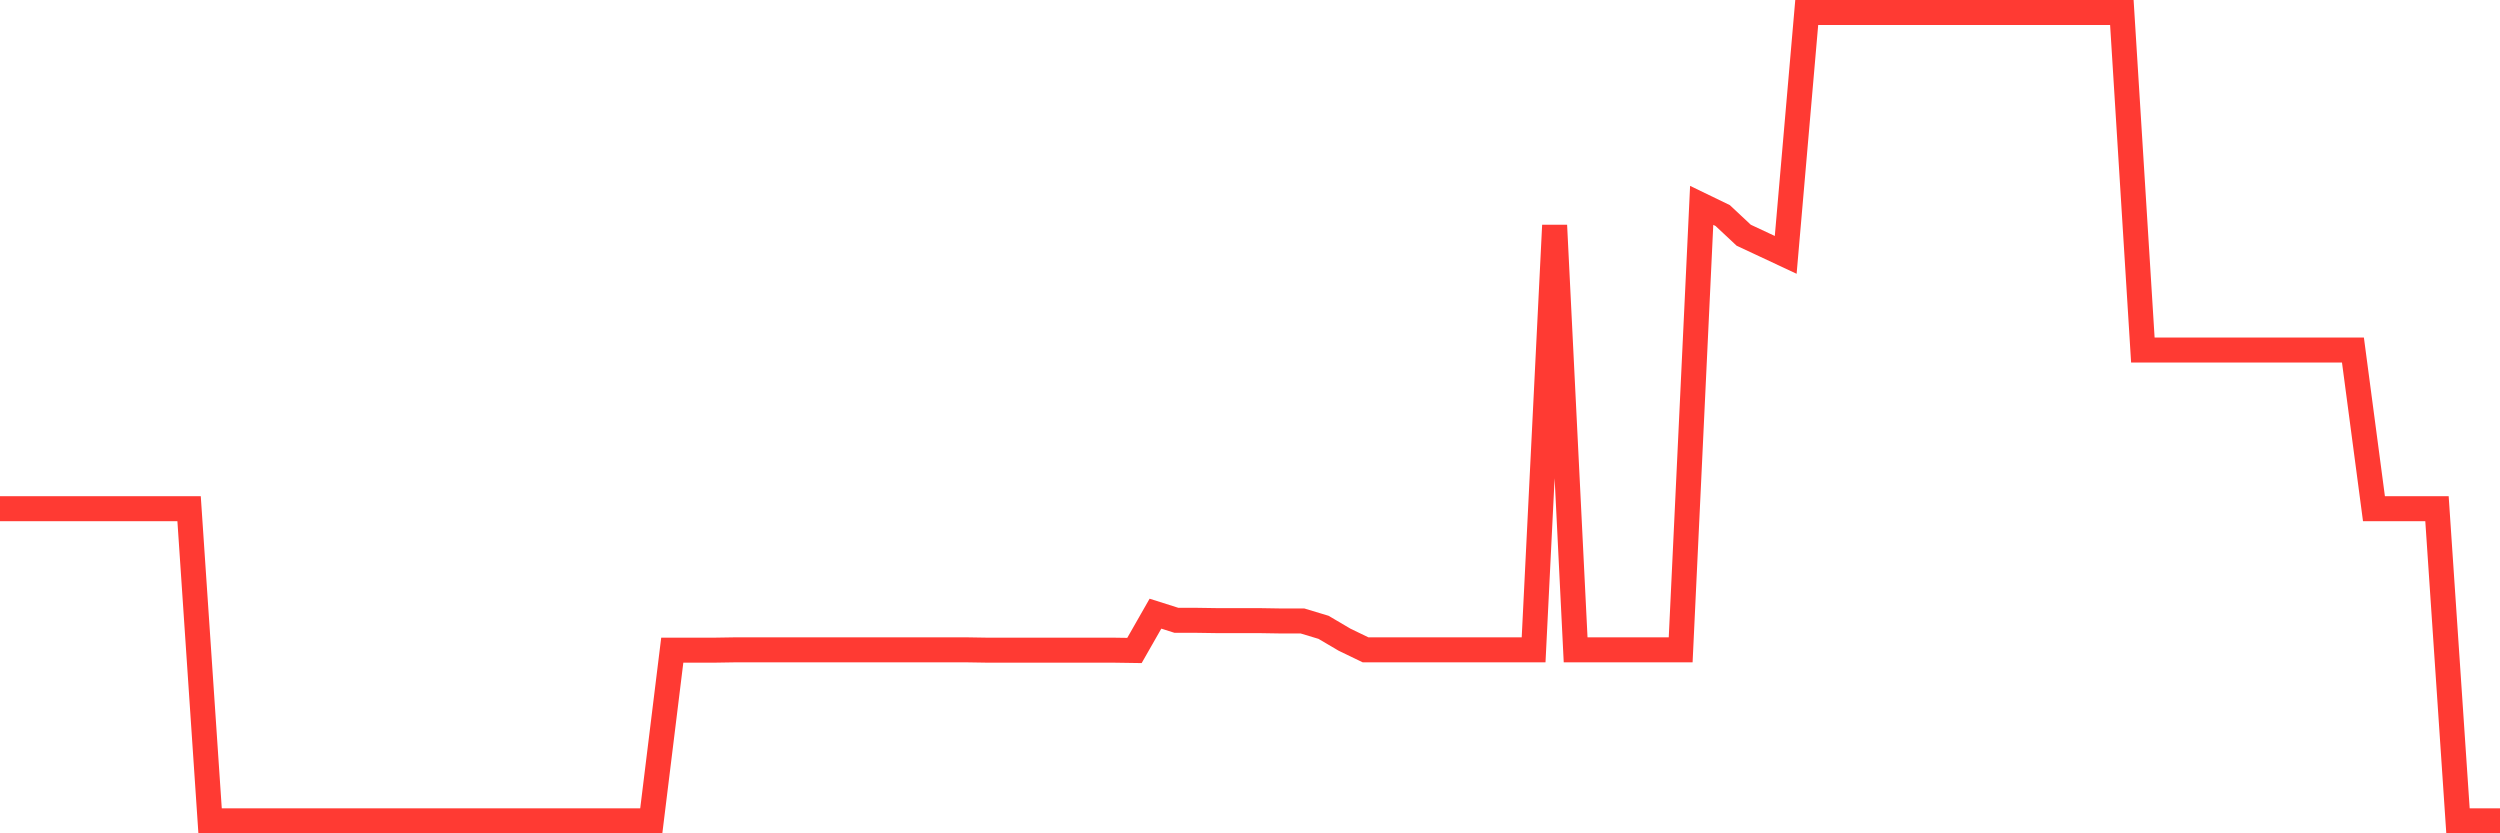 <svg
  xmlns="http://www.w3.org/2000/svg"
  xmlns:xlink="http://www.w3.org/1999/xlink"
  width="120"
  height="40"
  viewBox="0 0 120 40"
  preserveAspectRatio="none"
>
  <polyline
    points="0,24.416 1.008,24.416 2.017,24.416 3.025,24.416 4.034,24.416 5.042,24.416 6.05,24.416 7.059,24.416 8.067,24.416 9.076,24.416 10.084,39.4 11.092,39.4 12.101,39.4 13.109,39.4 14.118,39.4 15.126,39.4 16.134,39.4 17.143,39.4 18.151,39.4 19.16,39.4 20.168,39.4 21.176,39.4 22.185,39.4 23.193,39.4 24.202,39.4 25.21,39.4 26.218,39.4 27.227,39.4 28.235,39.4 29.244,39.4 30.252,39.4 31.261,39.4 32.269,31.208 33.277,31.208 34.286,31.208 35.294,31.192 36.303,31.192 37.311,31.192 38.319,31.192 39.328,31.192 40.336,31.192 41.345,31.192 42.353,31.192 43.361,31.192 44.37,31.192 45.378,31.192 46.387,31.192 47.395,31.208 48.403,31.208 49.412,31.208 50.42,31.208 51.429,31.208 52.437,31.208 53.445,31.208 54.454,31.223 55.462,29.456 56.471,29.776 57.479,29.776 58.487,29.791 59.496,29.791 60.504,29.791 61.513,29.807 62.521,29.807 63.529,30.111 64.538,30.705 65.546,31.192 66.555,31.192 67.563,31.192 68.571,31.192 69.58,31.192 70.588,31.192 71.597,31.192 72.605,31.192 73.613,31.192 74.622,10.818 75.63,31.192 76.639,31.192 77.647,31.192 78.655,31.192 79.664,31.192 80.672,31.192 81.681,9.858 82.689,10.346 83.697,11.29 84.706,11.762 85.714,12.234 86.723,0.6 87.731,0.6 88.739,0.6 89.748,0.6 90.756,0.6 91.765,0.6 92.773,0.6 93.782,0.6 94.79,0.6 95.798,0.6 96.807,0.6 97.815,0.6 98.824,0.6 99.832,0.6 100.84,0.6 101.849,0.6 102.857,16.802 103.866,16.802 104.874,16.802 105.882,16.802 106.891,16.802 107.899,16.802 108.908,16.802 109.916,16.802 110.924,16.802 111.933,16.802 112.941,16.802 113.95,24.416 114.958,24.416 115.966,24.416 116.975,24.416 117.983,39.4 118.992,39.4 120,39.4"
    fill="none"
    stroke="#ff3a33"
    stroke-width="1.2"
  >
  </polyline>
</svg>
